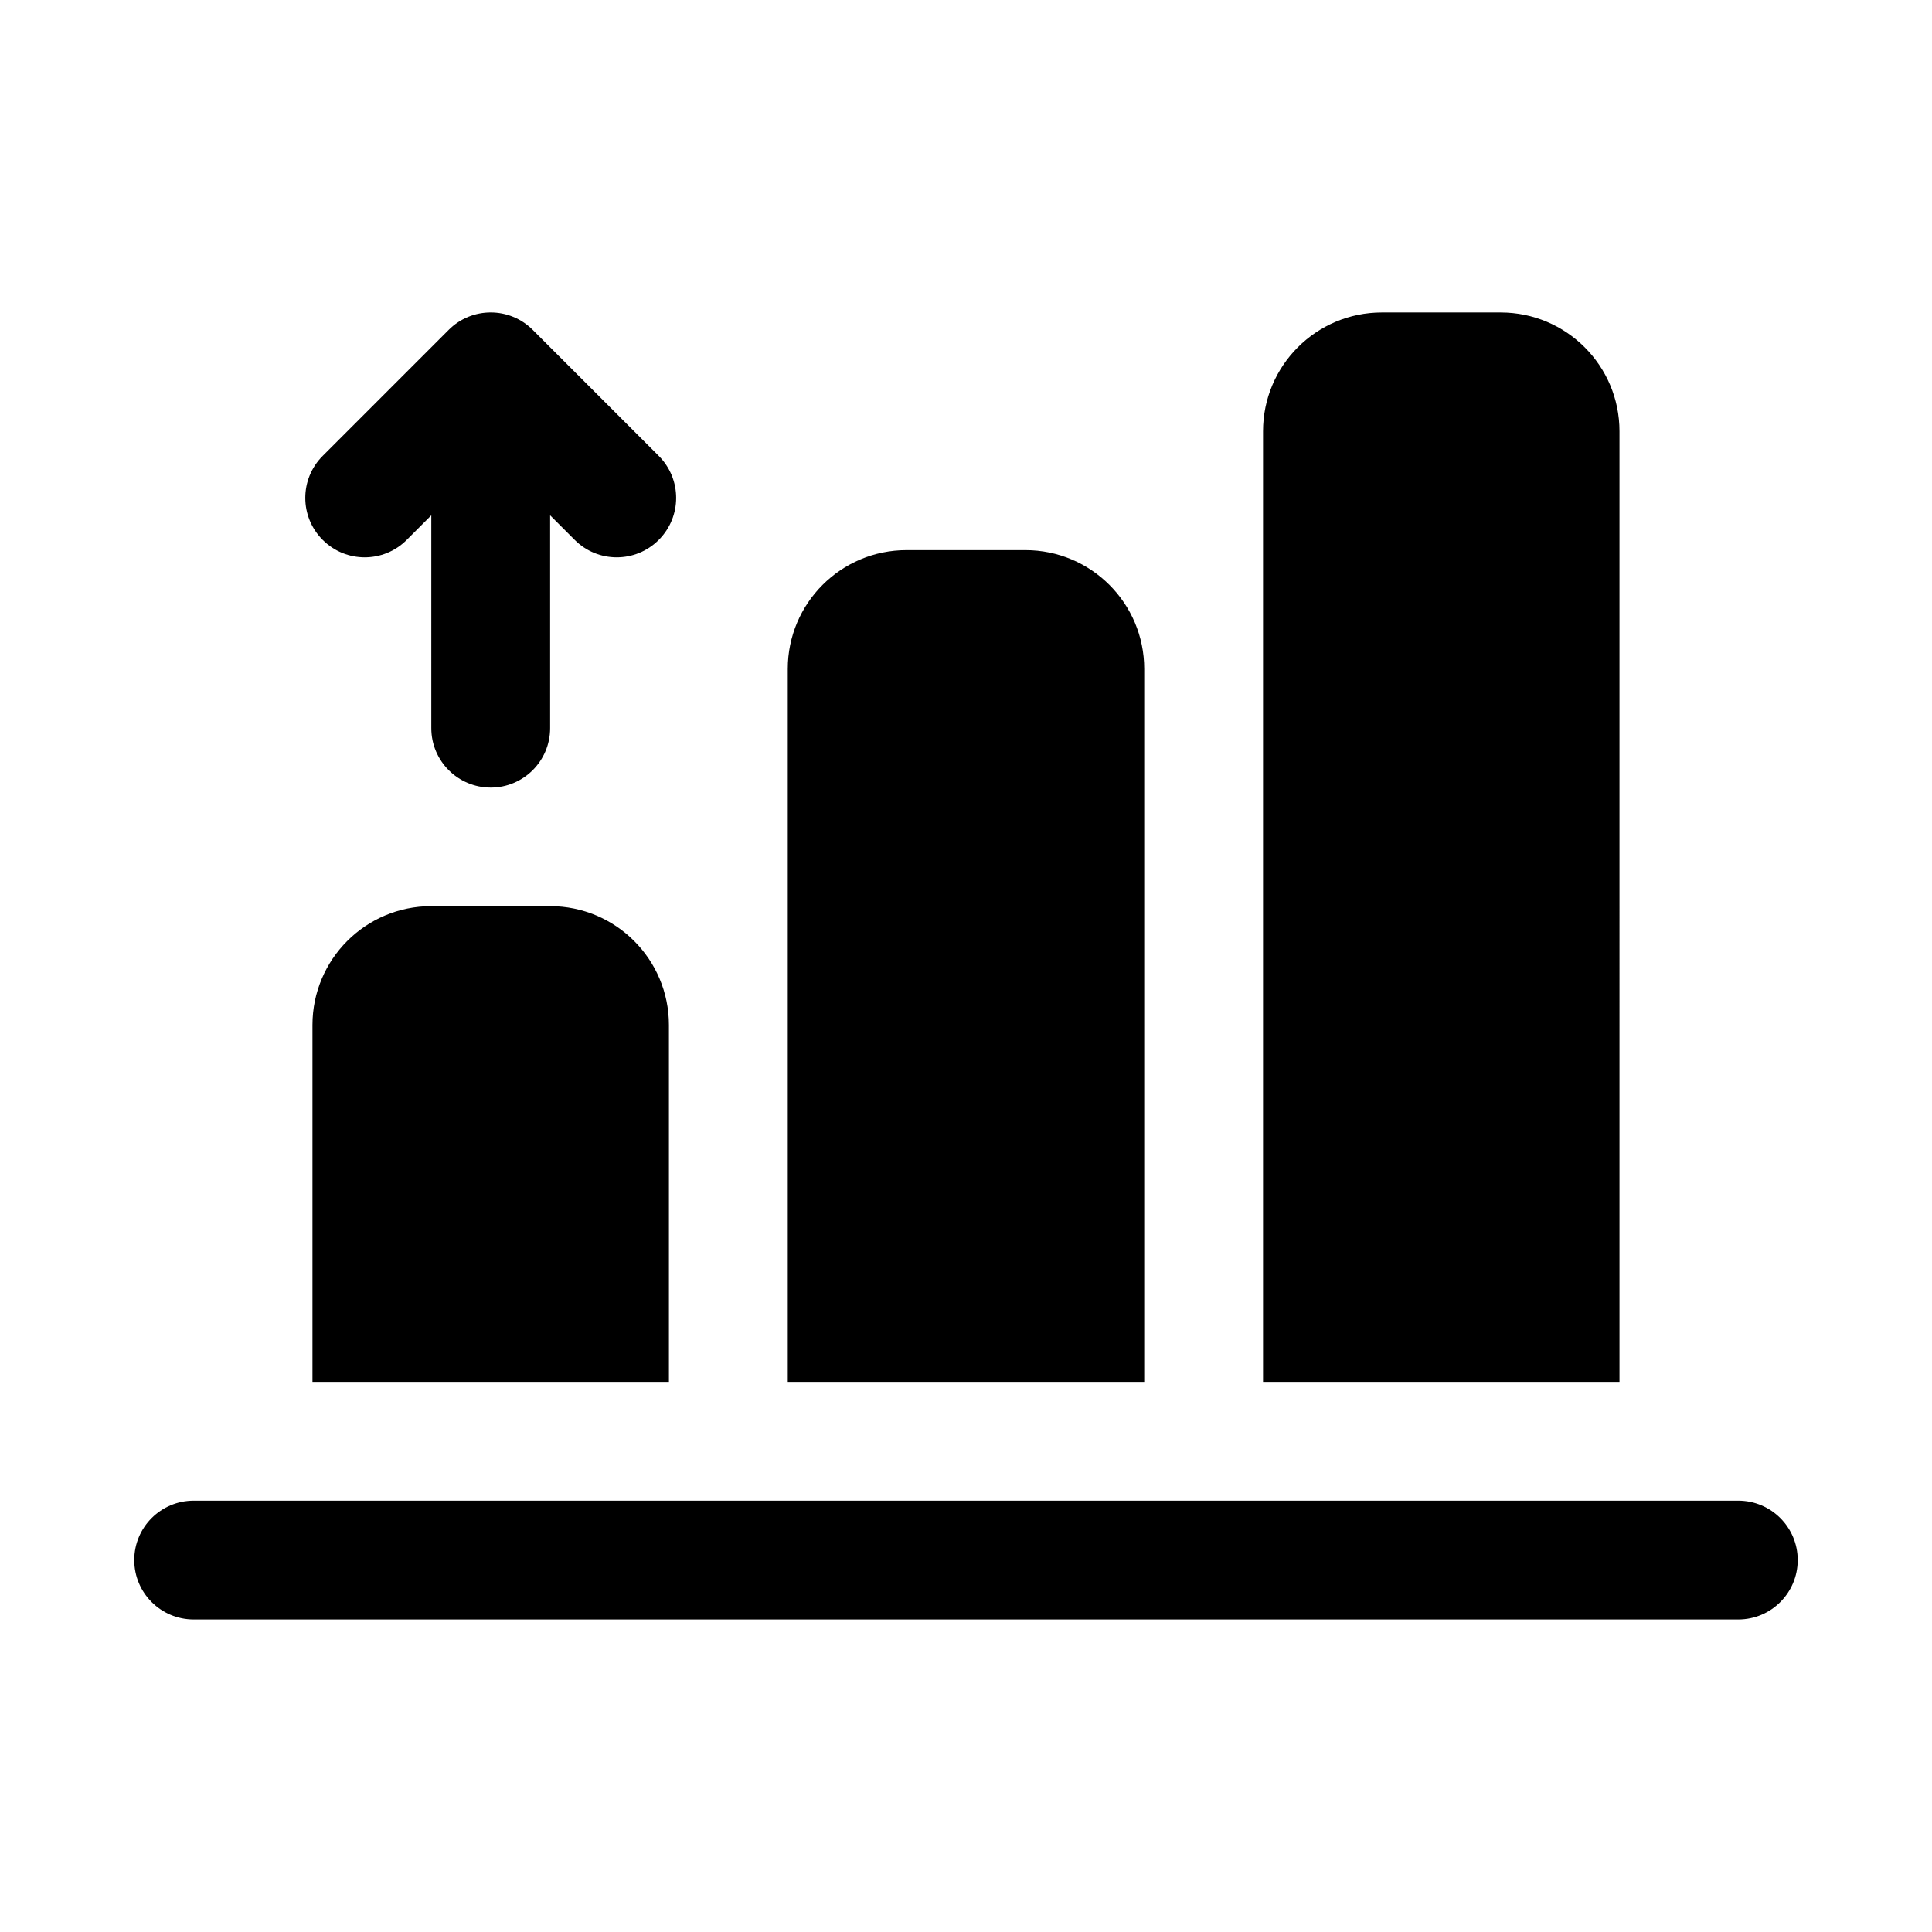 <?xml version="1.0" encoding="UTF-8"?>
<!-- Uploaded to: SVG Repo, www.svgrepo.com, Generator: SVG Repo Mixer Tools -->
<svg fill="#000000" width="800px" height="800px" version="1.1" viewBox="144 144 512 512" xmlns="http://www.w3.org/2000/svg">
 <path d="m195.32 573.18h409.35c8.691 0 15.742-7.055 15.742-15.746 0-8.688-7.051-15.742-15.742-15.742h-409.35c-8.688 0-15.742 7.055-15.742 15.742 0 8.691 7.055 15.746 15.742 15.746zm125.95-157.55c0-17.383-14.09-31.488-31.488-31.488h-31.488c-17.395 0-31.488 14.105-31.488 31.488v94.574h94.465zm251.91-157.33c0-17.379-14.09-31.488-31.488-31.488h-31.488c-17.398 0-31.488 14.109-31.488 31.488v251.91h94.465zm-125.95 62.977c0-17.395-14.09-31.488-31.488-31.488h-31.488c-17.398 0-31.488 14.094-31.488 31.488v188.93h94.465zm-188.93-40.715-6.516 6.519c-6.141 6.156-16.121 6.156-22.262 0-6.156-6.141-6.156-16.121 0-22.262l33.391-33.395c6.141-6.156 16.121-6.156 22.262 0l33.395 33.395c6.156 6.141 6.156 16.121 0 22.262-6.141 6.156-16.121 6.156-22.262 0l-6.519-6.519v56.414c0 8.688-7.051 15.742-15.742 15.742s-15.746-7.055-15.746-15.742z" fill-rule="evenodd"/>
</svg>